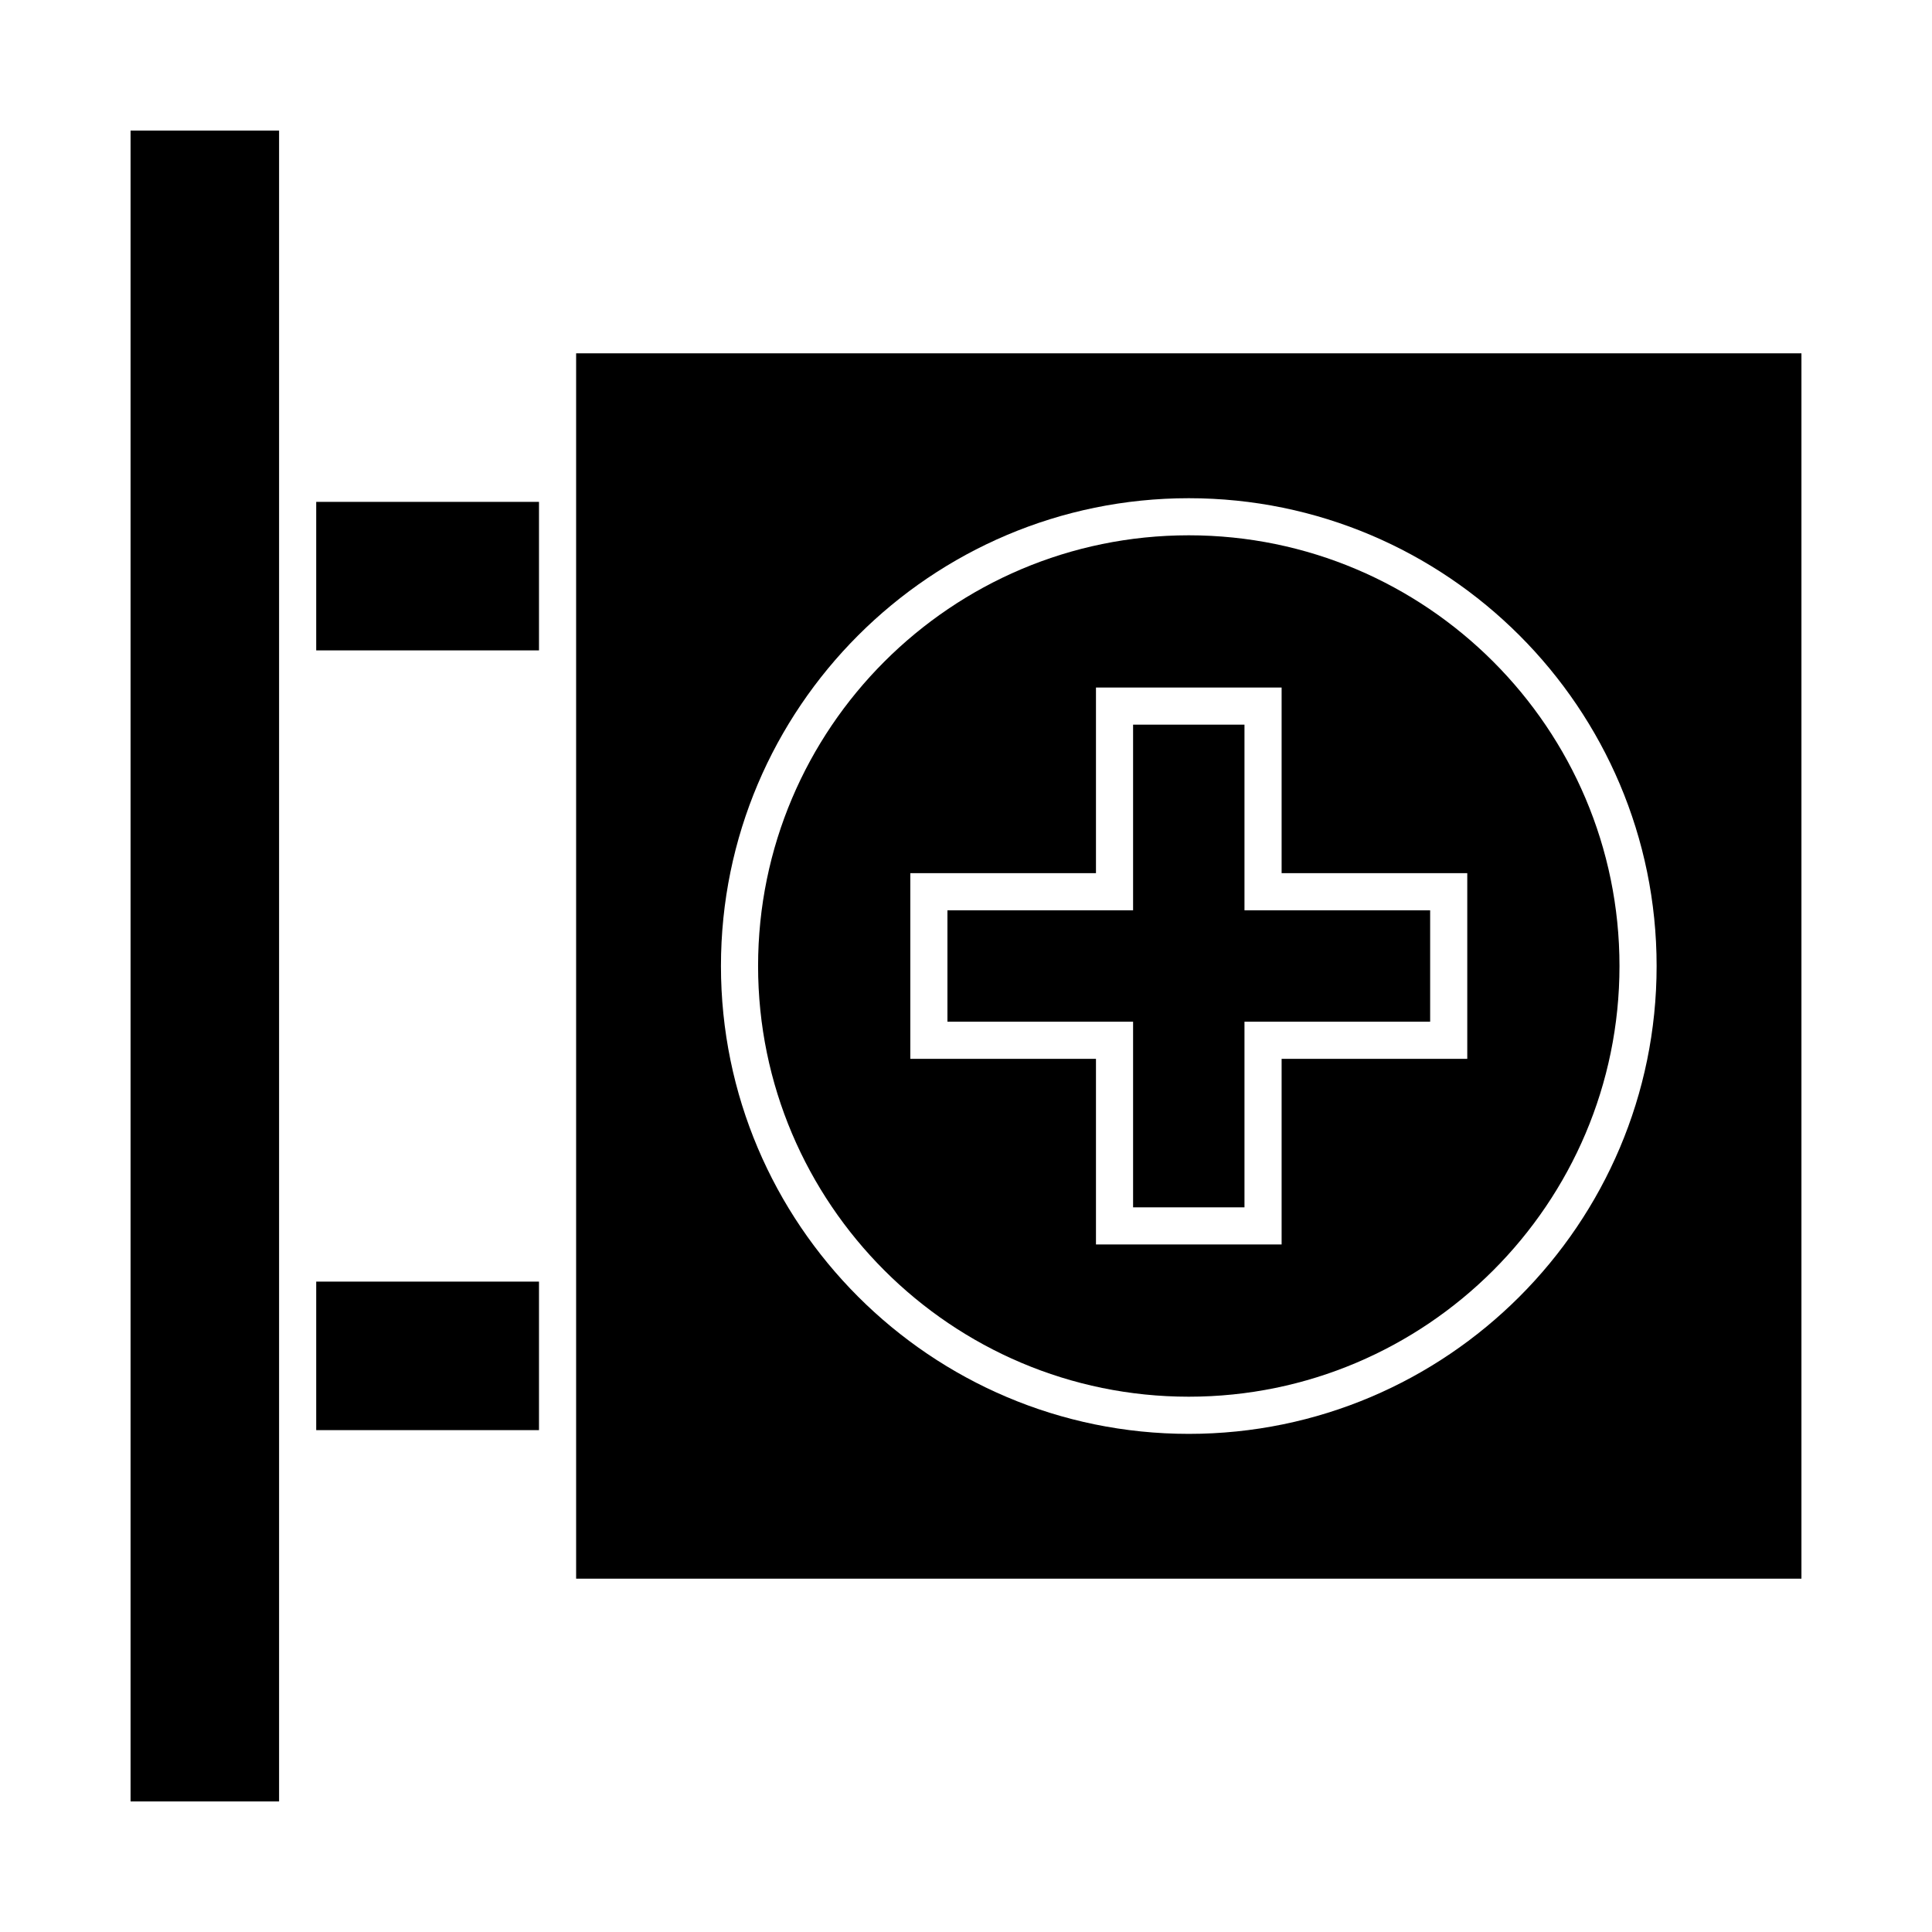 <?xml version="1.0" encoding="UTF-8"?>
<!-- Uploaded to: ICON Repo, www.iconrepo.com, Generator: ICON Repo Mixer Tools -->
<svg fill="#000000" width="800px" height="800px" version="1.1" viewBox="144 144 512 512" xmlns="http://www.w3.org/2000/svg">
 <g>
  <path d="m227.8 277h59.039v39.359h-59.039z"/>
  <path d="m178.6 621.4h39.359v-442.8h-39.359z"/>
  <path d="m227.8 483.64h59.039v39.359h-59.039z"/>
  <path d="m473.8 336.04h-29.52v49.199h-49.199v29.52h49.199v49.199h29.52v-49.199h49.203v-29.52h-49.203z"/>
  <path d="m621.4 237.64h-324.72v324.72h324.72zm-162.36 286.35c-68.367 0-123.98-55.617-123.98-123.98s55.617-123.98 123.98-123.98c68.367 0 123.98 55.617 123.98 123.98 0 68.363-55.621 123.98-123.98 123.98z"/>
  <path d="m459.04 285.86c-62.938 0-114.14 51.203-114.14 114.14s51.207 114.14 114.14 114.14 114.14-51.203 114.14-114.14-51.207-114.14-114.14-114.14zm73.801 138.74h-49.199v49.199h-49.199v-49.199h-49.199v-49.199h49.199v-49.199h49.199v49.199h49.199z"/>
 </g>
</svg>